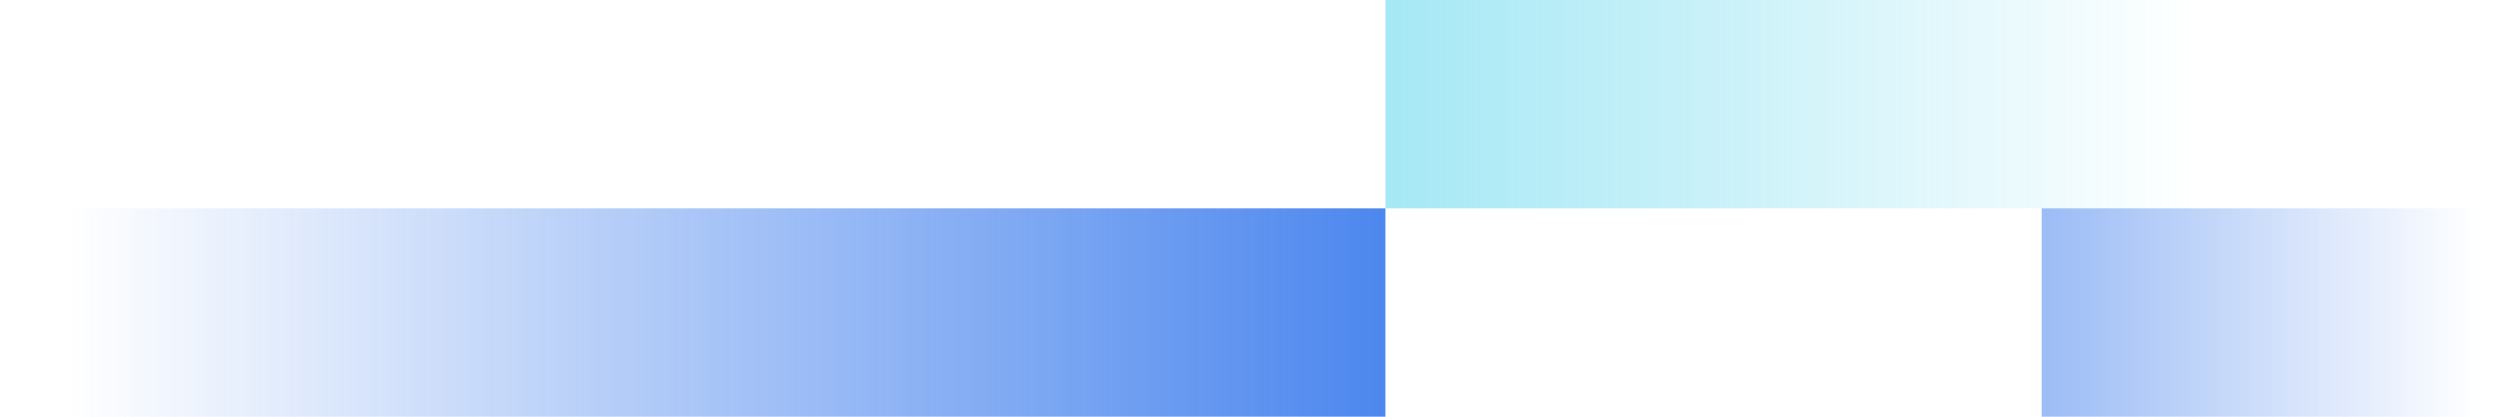 <svg xmlns="http://www.w3.org/2000/svg" width="240" height="40" viewBox="0 0 240 40" fill="none">
    <rect x="215" y="20" width="82" height="20" transform="rotate(180 215 20)" fill="url(#paint0_linear_2938_2435)"/>
    <rect x="240" y="40" width="44" height="20" transform="rotate(180 240 40)" fill="url(#paint1_linear_2938_2435)"/>
    <rect y="20" width="133" height="20" fill="url(#paint2_linear_2938_2435)"/>
    <defs>
        <linearGradient id="paint0_linear_2938_2435" x1="368.277" y1="40" x2="219.014" y2="40" gradientUnits="userSpaceOnUse">
            <stop stop-color="#53D3EC"/>
            <stop offset="1" stop-color="#53D3EC" stop-opacity="0"/>
        </linearGradient>
        <linearGradient id="paint1_linear_2938_2435" x1="338.313" y1="60" x2="242.154" y2="60" gradientUnits="userSpaceOnUse">
            <stop stop-color="#1A65E9"/>
            <stop offset="1" stop-color="#1A65E9" stop-opacity="0"/>
        </linearGradient>
        <linearGradient id="paint2_linear_2938_2435" x1="169" y1="40" x2="6.511" y2="40" gradientUnits="userSpaceOnUse">
            <stop stop-color="#1A65E9"/>
            <stop offset="1" stop-color="#1A65E9" stop-opacity="0"/>
        </linearGradient>
    </defs>
</svg>